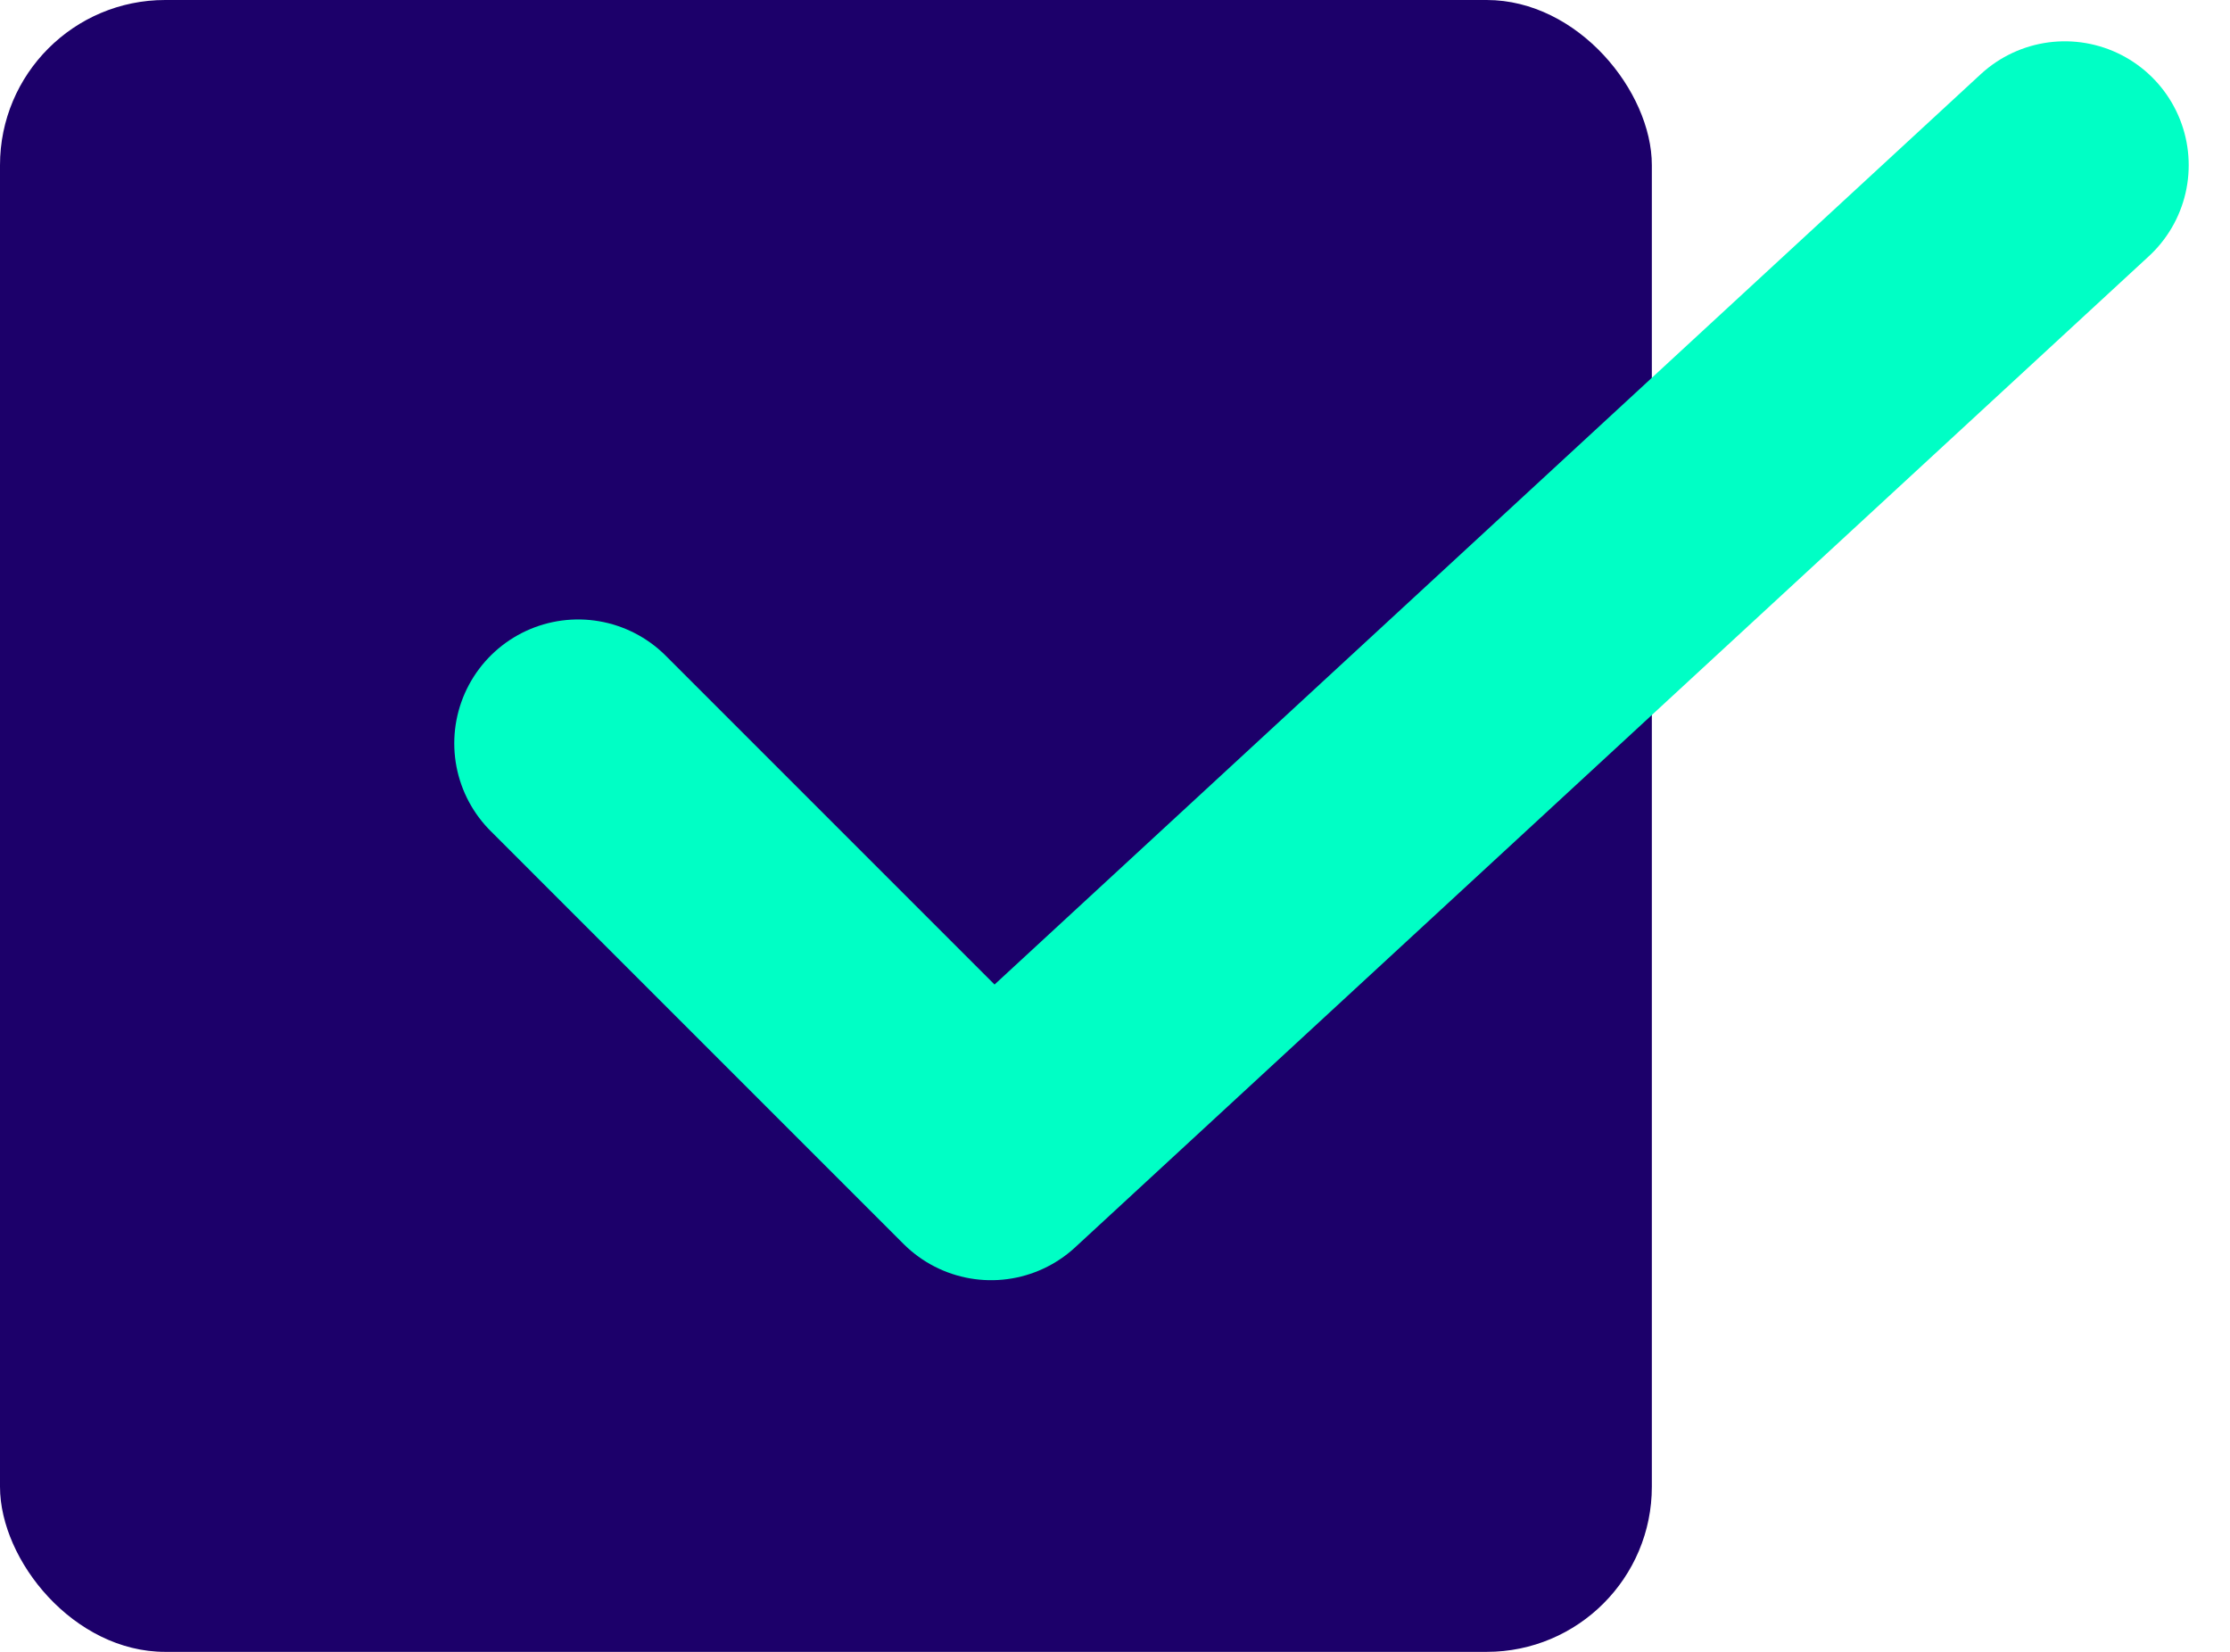 <svg width="27" height="20" viewBox="0 0 27 20" fill="none" xmlns="http://www.w3.org/2000/svg">
<rect width="20" height="20" rx="2" fill="#1C006A"/>
<path d="M7 9L12 14L25 2" stroke="#00FFC5" stroke-width="3" stroke-linecap="round" stroke-linejoin="round"/>
</svg>
